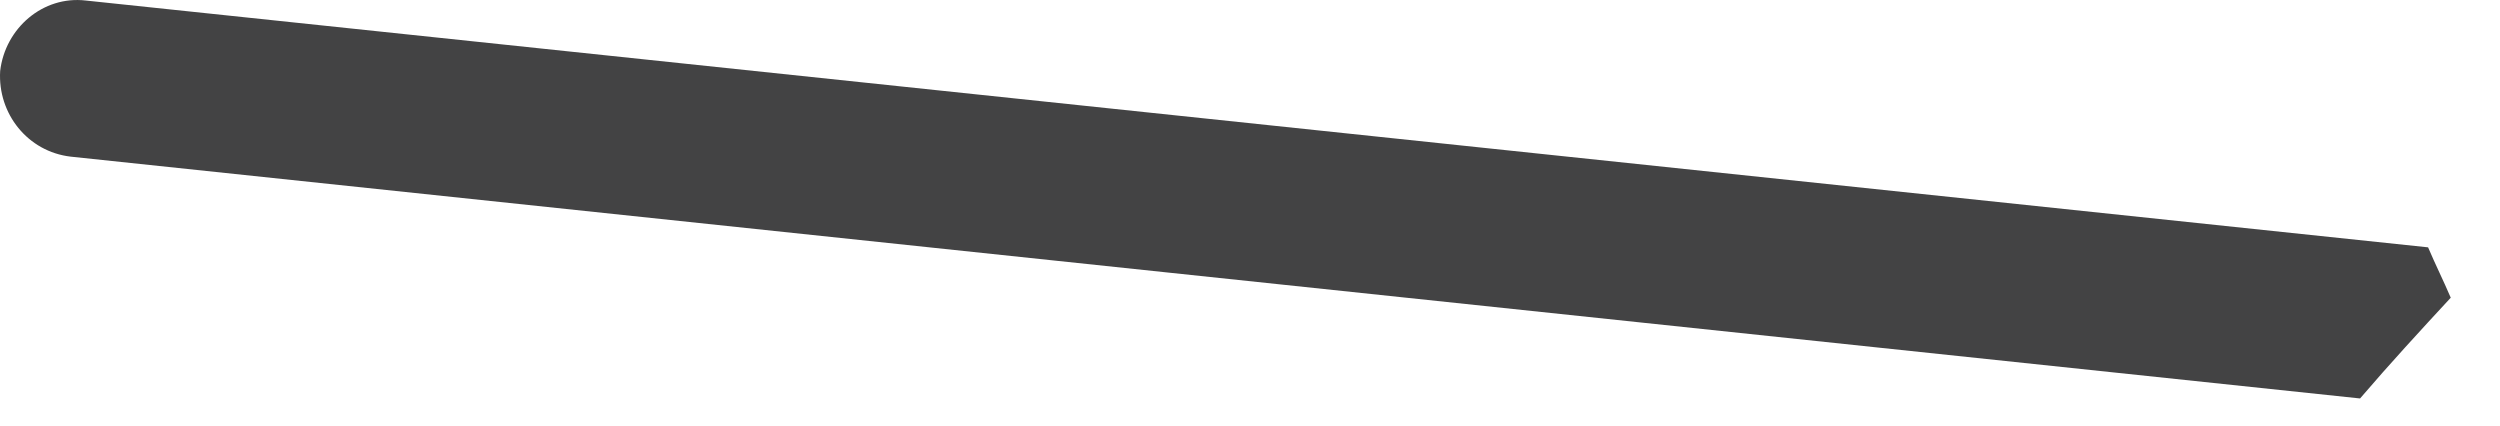 <?xml version="1.0" encoding="utf-8"?>
<svg xmlns="http://www.w3.org/2000/svg" fill="none" height="100%" overflow="visible" preserveAspectRatio="none" style="display: block;" viewBox="0 0 47 8" width="100%">
<path d="M1.329 2.945L44.369 7.491C44.937 6.828 45.505 6.212 46.074 5.597C45.932 5.265 45.789 4.981 45.648 4.65L1.613 0.01C0.808 -0.085 0.097 0.53 0.003 1.335C-0.045 2.14 0.524 2.851 1.329 2.945Z" fill="#434344" id="Vector"/>
</svg>